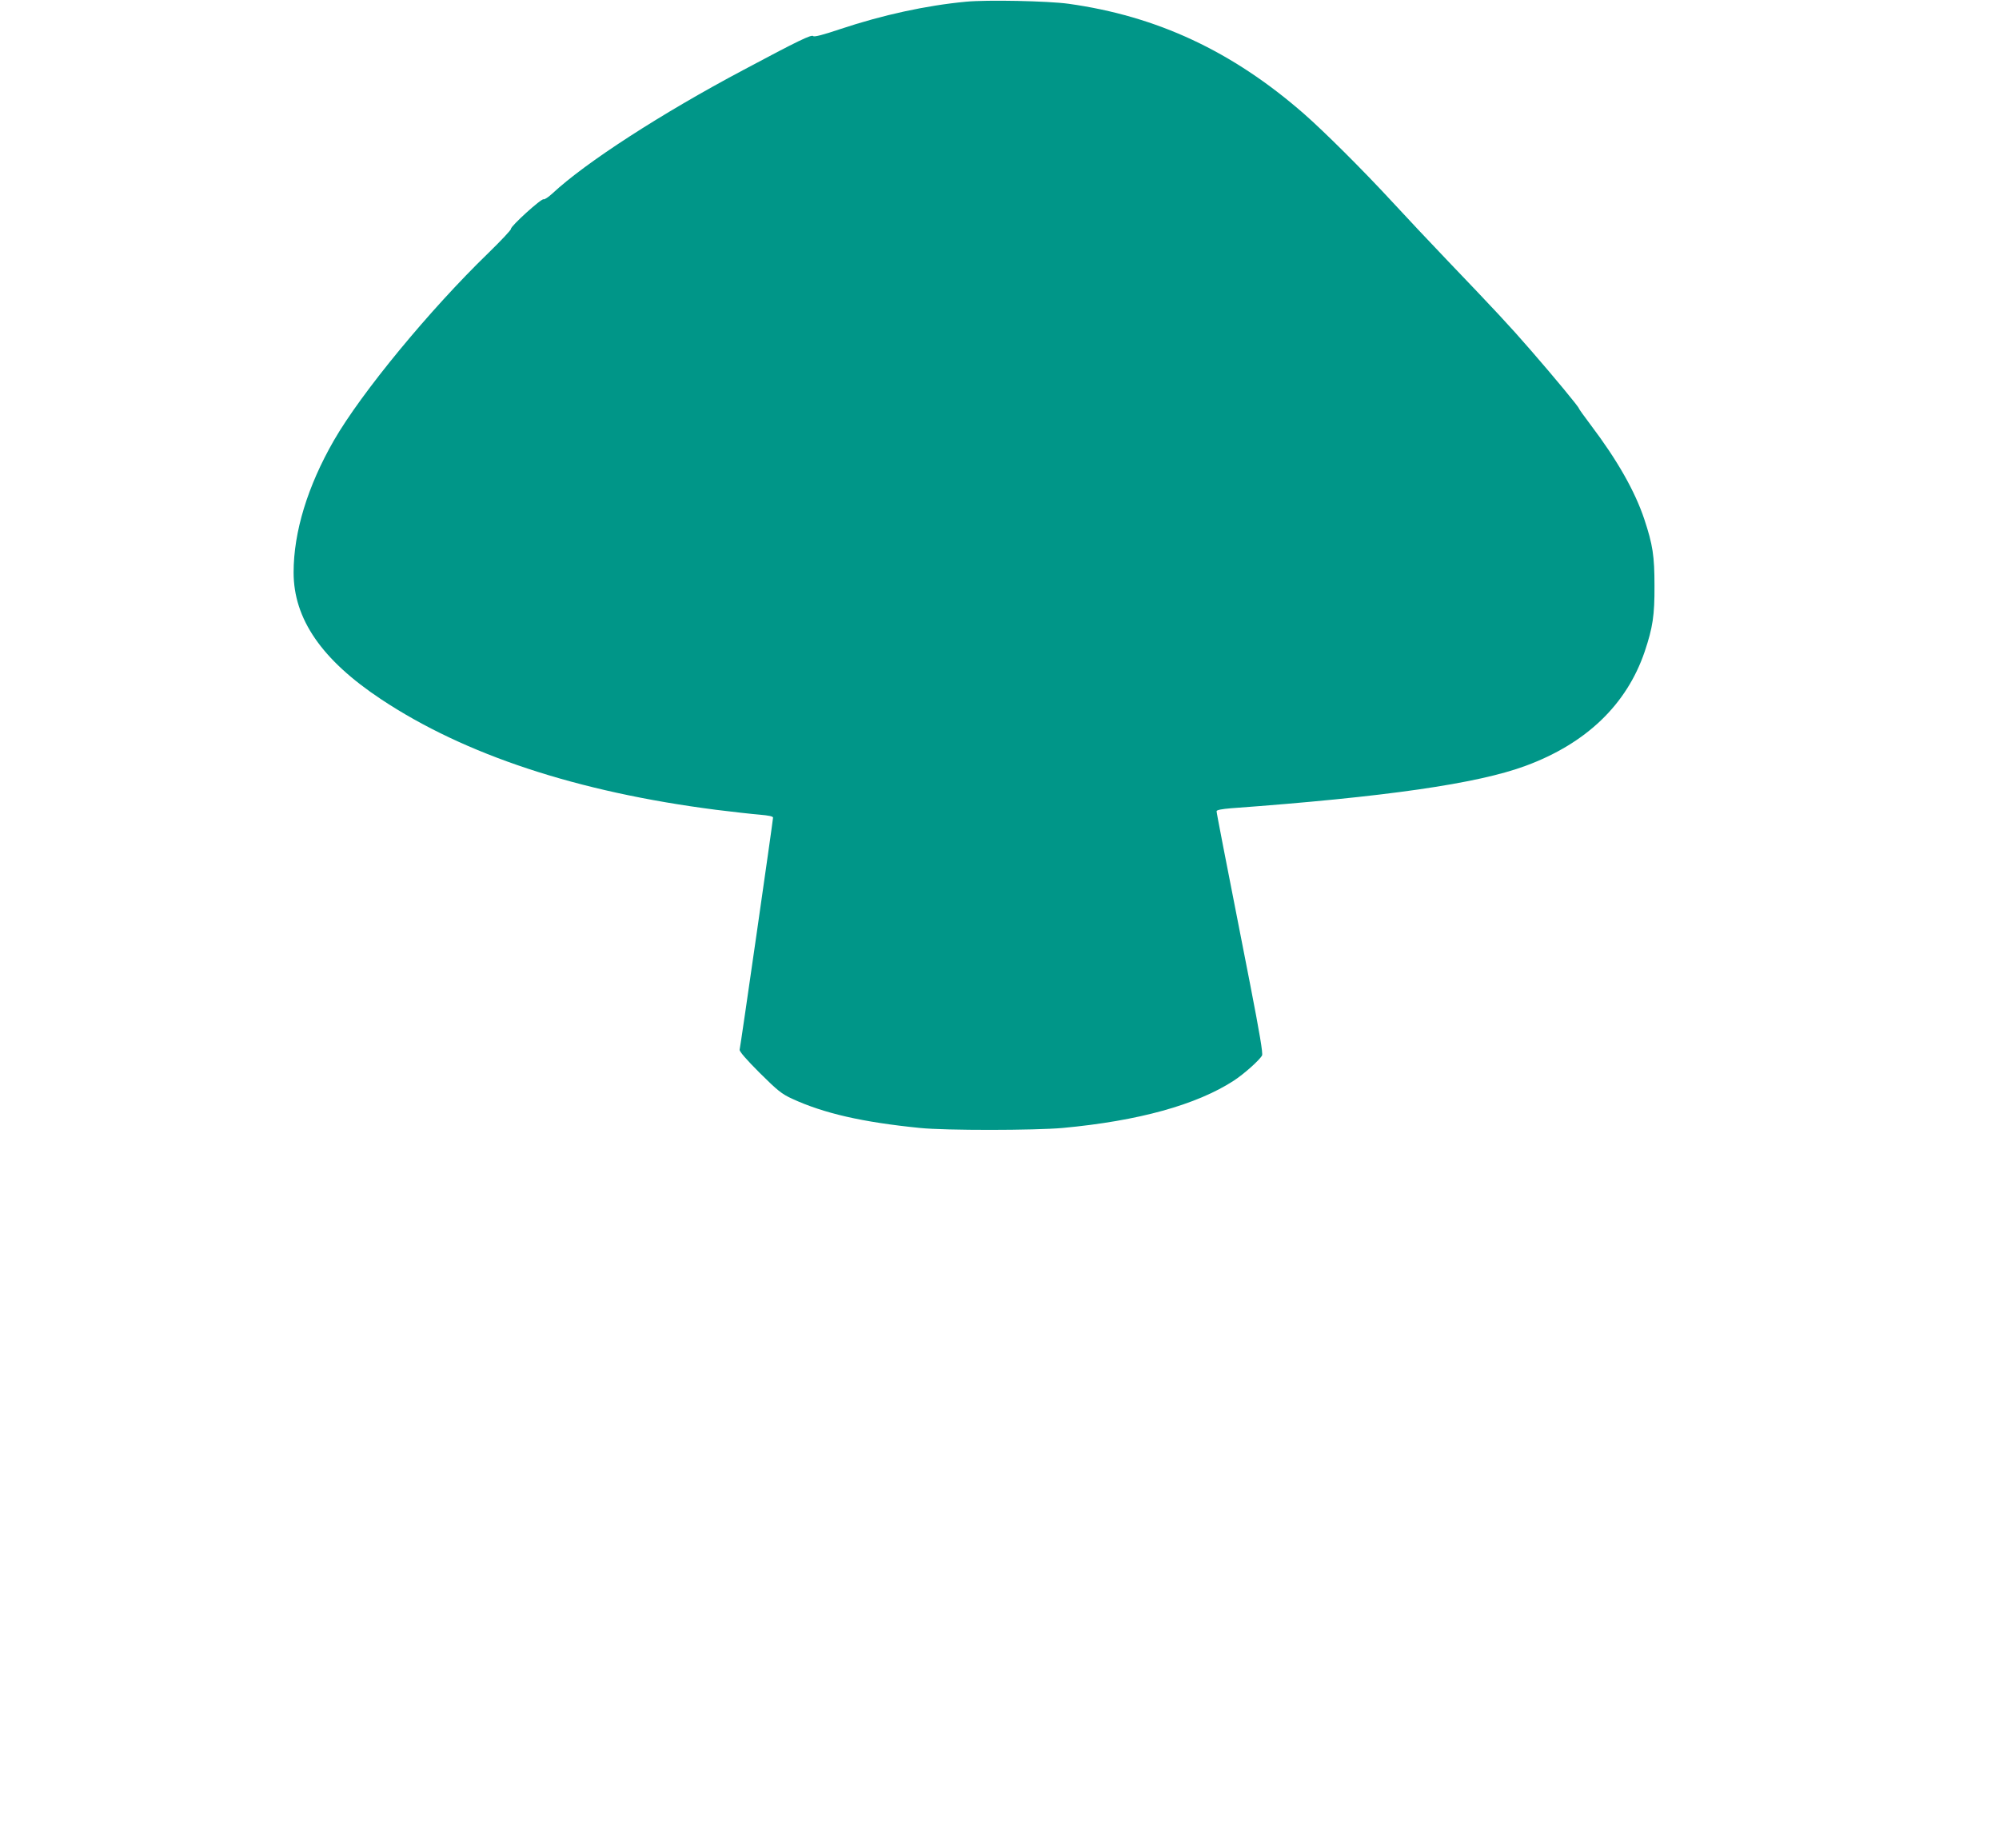 <?xml version="1.0" standalone="no"?>
<!DOCTYPE svg PUBLIC "-//W3C//DTD SVG 20010904//EN"
 "http://www.w3.org/TR/2001/REC-SVG-20010904/DTD/svg10.dtd">
<svg version="1.0" xmlns="http://www.w3.org/2000/svg"
 width="1280pt" height="1183pt" viewBox="0 0 1280 1183"
 preserveAspectRatio="xMidYMid meet">
<g transform="translate(0,1183) scale(0.1,-0.1)"
fill="#009688" stroke="none">
<path d="M6185 11819 c-255 -24 -534 -85 -804 -175 -110 -37 -167 -52 -174
-45 -11 11 -93 -28 -447 -217 -526 -279 -1012 -594 -1222 -790 -26 -24 -52
-41 -57 -38 -13 8 -212 -173 -209 -189 2 -6 -64 -76 -145 -155 -375 -363 -814
-896 -989 -1200 -168 -292 -258 -586 -258 -845 0 -298 180 -560 560 -812 536
-356 1257 -594 2145 -708 105 -13 229 -27 278 -31 59 -5 87 -11 87 -19 0 -16
-208 -1463 -214 -1486 -2 -11 43 -63 128 -148 115 -114 141 -135 208 -166 205
-94 450 -150 818 -187 166 -17 735 -16 915 0 485 45 856 148 1094 302 66 43
166 132 182 162 7 12 -16 146 -75 450 -175 892 -216 1103 -216 1114 0 8 34 14
93 19 985 72 1578 157 1887 272 387 143 646 392 761 730 52 155 64 233 63 423
0 191 -11 262 -65 425 -60 180 -173 379 -344 605 -41 54 -75 102 -75 105 0 9
-159 201 -306 370 -134 155 -241 269 -534 575 -108 113 -271 286 -362 385
-184 199 -428 442 -558 556 -459 401 -941 626 -1509 705 -132 18 -522 26 -656
13z"/>
</g>
</svg>
